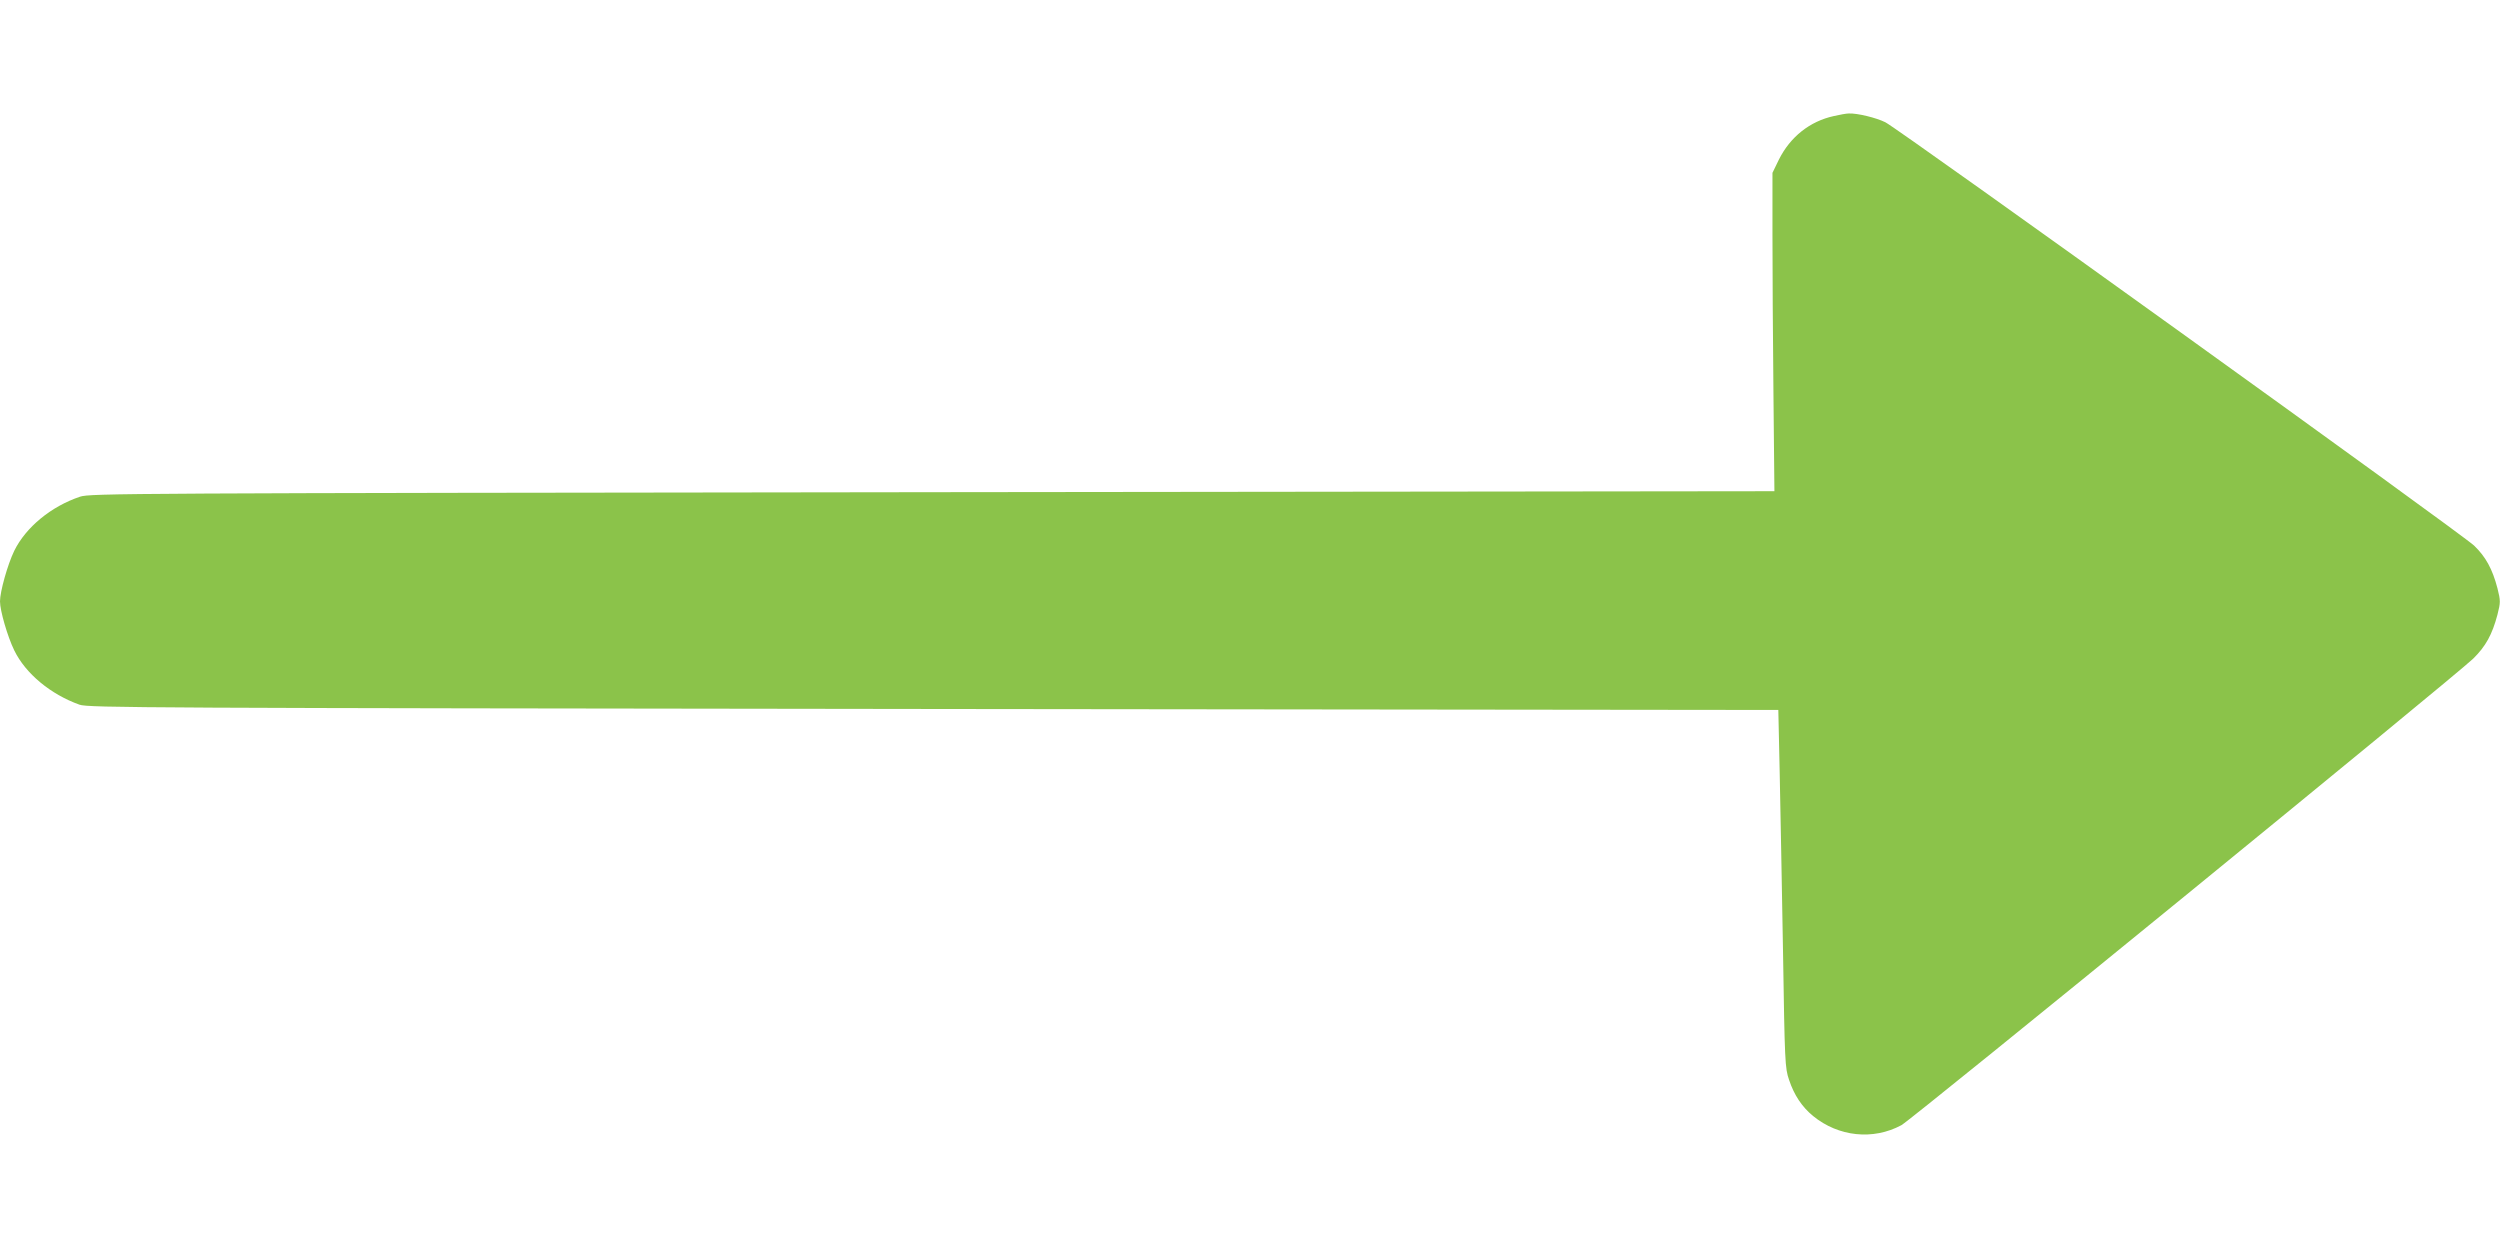 <?xml version="1.0" standalone="no"?>
<!DOCTYPE svg PUBLIC "-//W3C//DTD SVG 20010904//EN"
 "http://www.w3.org/TR/2001/REC-SVG-20010904/DTD/svg10.dtd">
<svg version="1.0" xmlns="http://www.w3.org/2000/svg"
 width="1280pt" height="640pt" viewBox="0 0 1280 640"
 preserveAspectRatio="xMidYMid meet">
<g transform="translate(0,640) scale(0.1,-0.1)"
fill="#8bc34a" stroke="none">
<path d="M9390 5806 c-124 -27 -224 -107 -282 -223 l-33 -68 0 -310 c0 -170 2
-537 5 -815 l5 -505 -4310 -5 c-4156 -5 -4312 -6 -4365 -23 -149 -50 -278
-157 -337 -277 -34 -70 -73 -209 -73 -259 0 -47 38 -179 73 -251 58 -119 186
-225 334 -278 45 -16 328 -17 4373 -22 l4325 -5 7 -320 c4 -176 11 -588 17
-915 9 -570 10 -598 31 -659 26 -78 66 -138 123 -185 130 -106 307 -125 452
-47 54 29 2833 2297 2928 2389 64 63 97 123 124 225 16 64 16 70 0 135 -26 99
-60 161 -119 218 -62 60 -2945 2133 -3015 2168 -46 23 -144 47 -187 45 -12 0
-46 -6 -76 -13z"/>
</g>
</svg>
